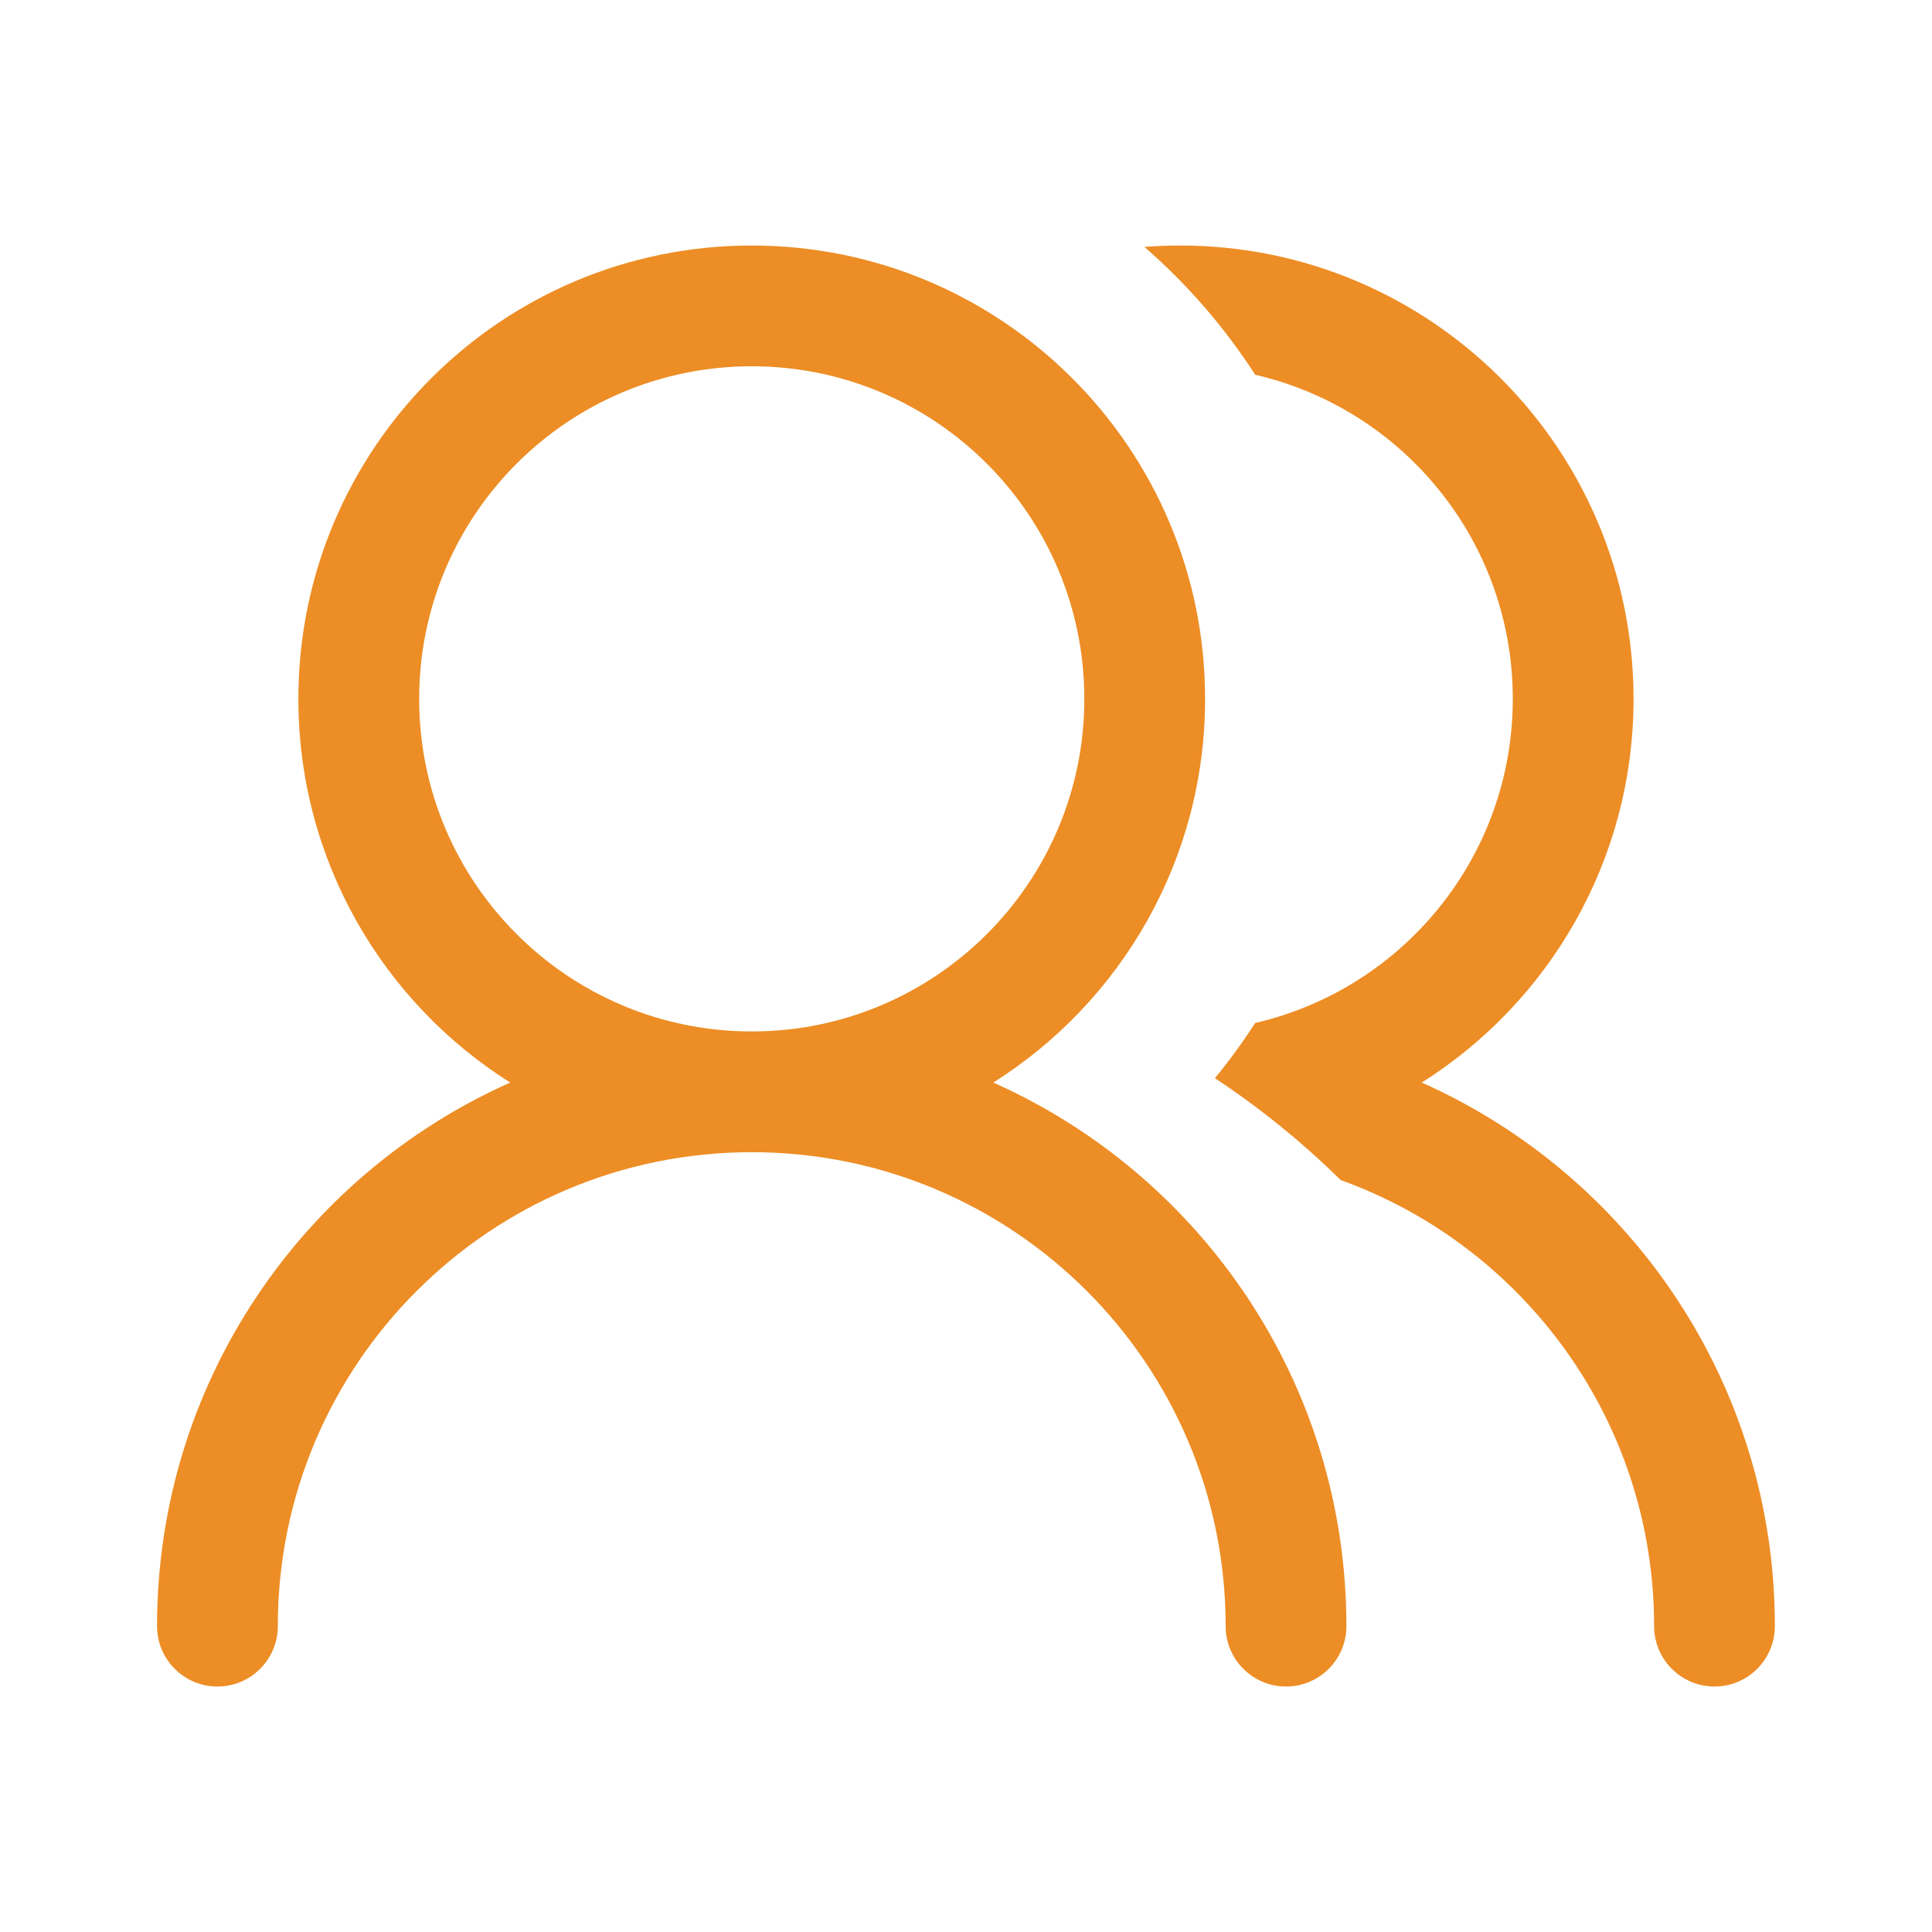 <svg width="48" height="48" viewBox="0 0 48 48" fill="none" xmlns="http://www.w3.org/2000/svg">
<path fill-rule="evenodd" clip-rule="evenodd" d="M7.413 17.363C7.413 11.143 12.456 6.1 18.677 6.1C24.897 6.1 29.94 11.143 29.94 17.363C29.94 21.378 27.84 24.901 24.678 26.896C29.847 29.196 33.451 34.378 33.451 40.401C33.451 41.229 32.78 41.901 31.951 41.901C31.123 41.901 30.451 41.229 30.451 40.401C30.451 33.898 25.18 28.626 18.677 28.626C12.174 28.626 6.902 33.898 6.902 40.401C6.902 41.229 6.231 41.901 5.402 41.901C4.574 41.901 3.902 41.229 3.902 40.401C3.902 34.378 7.506 29.197 12.676 26.896C9.514 24.902 7.413 21.378 7.413 17.363ZM18.677 9.1C14.113 9.1 10.414 12.799 10.414 17.363C10.414 21.927 14.113 25.626 18.677 25.626C23.24 25.626 26.94 21.927 26.94 17.363C26.94 12.799 23.24 9.1 18.677 9.1Z" fill="#ED8D25"/>
<path d="M31.185 25.415C30.878 25.892 30.544 26.35 30.185 26.787C31.308 27.53 32.354 28.379 33.31 29.319C37.85 30.953 41.096 35.298 41.096 40.401C41.096 41.229 41.768 41.901 42.596 41.901C43.425 41.901 44.096 41.229 44.096 40.401C44.096 34.378 40.492 29.196 35.323 26.896C38.485 24.901 40.585 21.378 40.585 17.363C40.585 11.143 35.542 6.1 29.322 6.1C29.022 6.1 28.726 6.112 28.432 6.134C29.492 7.056 30.421 8.126 31.185 9.311C34.851 10.156 37.585 13.44 37.585 17.363C37.585 21.286 34.851 24.57 31.185 25.415Z" fill="#ED8D25"/>
</svg>

